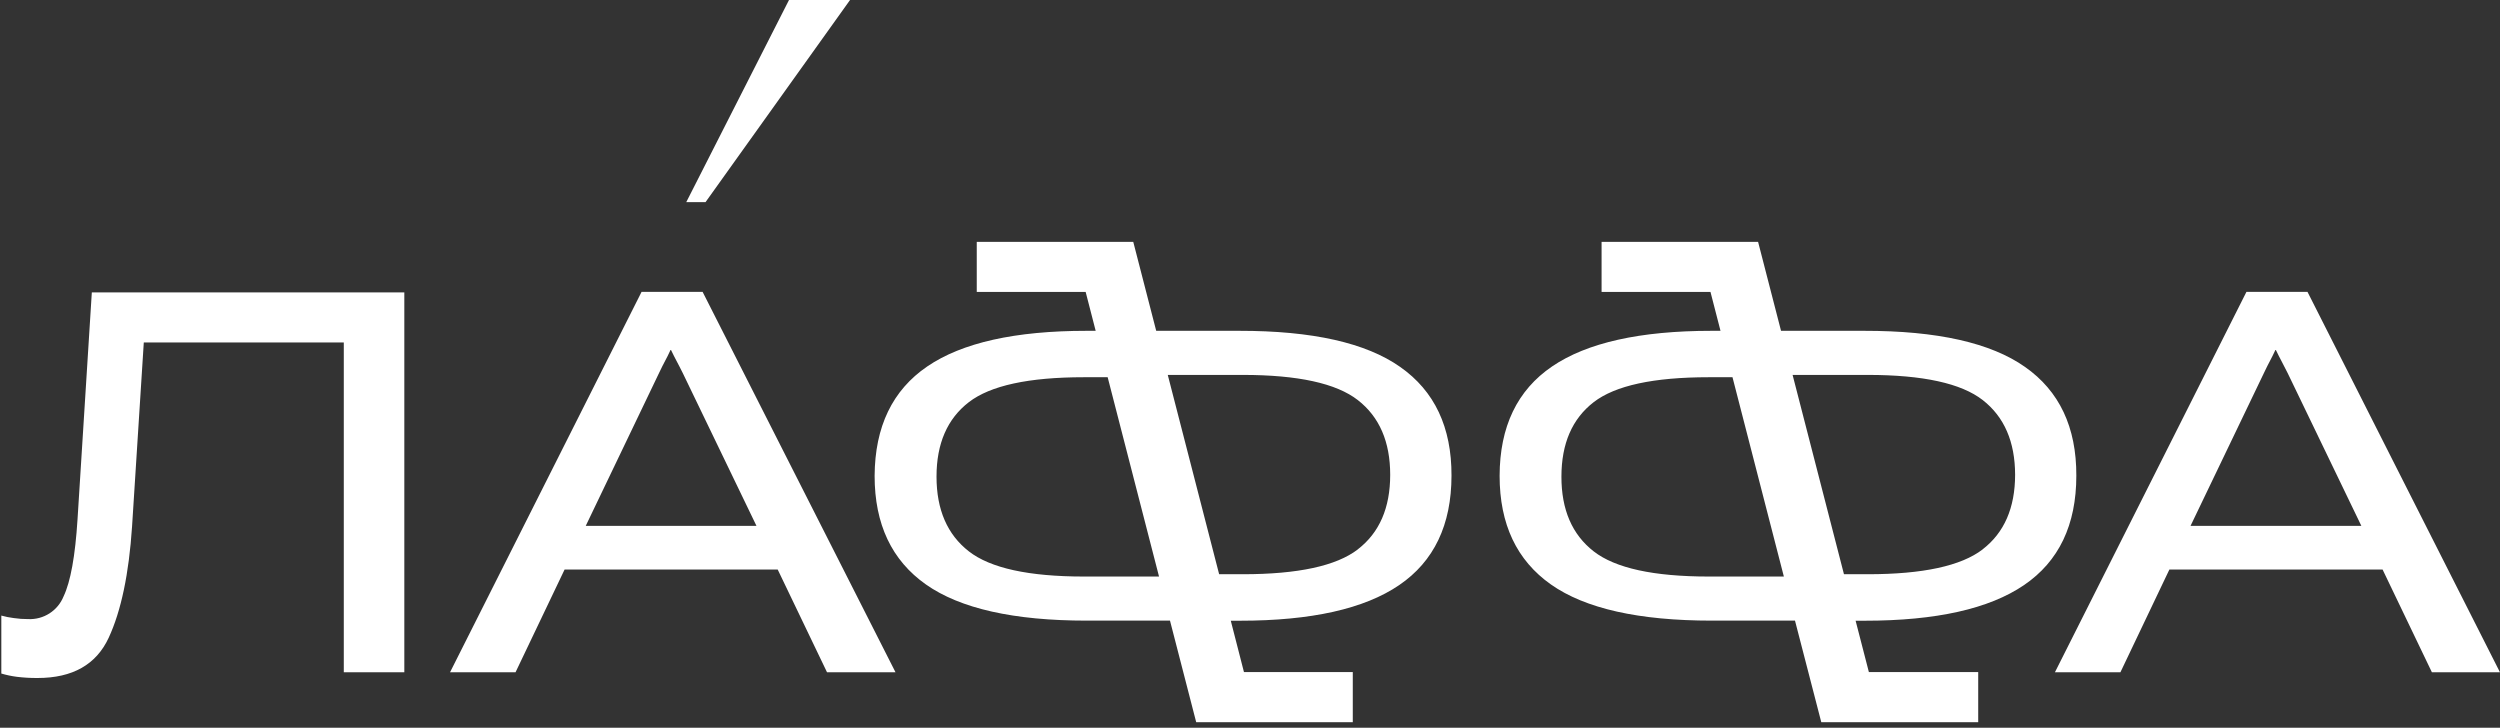 <?xml version="1.0" encoding="UTF-8"?> <svg xmlns="http://www.w3.org/2000/svg" width="292" height="85" viewBox="0 0 292 85" fill="none"><rect x="0" y="0" width="292" height="85" fill="#333333" stroke="none"/><path d="M9.055 60.66C8.785 64.93 8.245 67.94 7.425 69.66C7.096 70.475 6.522 71.168 5.782 71.643C5.042 72.118 4.173 72.351 3.295 72.31C2.729 72.314 2.164 72.274 1.605 72.19C1.115 72.13 0.63 72.033 0.155 71.9L0.155 78.67C0.744 78.844 1.346 78.971 1.955 79.05C2.764 79.15 3.58 79.197 4.395 79.19C8.475 79.19 11.242 77.623 12.695 74.49C14.148 71.357 15.058 67.023 15.425 61.49L16.795 40H40.155V78.52H47.225V34.15H10.725L9.055 60.66Z" fill="white"></path><path d="M74.935 34.09L52.565 78.52H60.215L65.945 66.52H90.835L96.595 78.52H104.595L82.065 34.09H74.935ZM68.415 61.42L76.975 43.57C77.275 42.94 77.515 42.46 77.685 42.15C77.855 41.84 78.075 41.41 78.315 40.88H78.375C78.615 41.39 78.835 41.81 79.015 42.15C79.195 42.49 79.445 42.96 79.745 43.57L88.355 61.42H68.415Z" fill="white"></path><path d="M284.045 78.52H291.995L269.515 34.09H262.385L240.015 78.52H247.665L253.385 66.52H278.285L284.045 78.52ZM255.855 61.42L264.425 43.57C264.725 42.94 264.965 42.46 265.135 42.15C265.305 41.84 265.515 41.41 265.765 40.88H265.825C266.065 41.39 266.285 41.81 266.465 42.15C266.645 42.49 266.885 42.96 267.195 43.57L275.805 61.42H255.855Z" fill="white"></path><path d="M163.545 42.86C159.545 40.04 153.282 38.633 144.755 38.64H135.045L132.365 28.25H114.085V34.1H126.805L127.975 38.64H126.905C118.572 38.64 112.372 40.027 108.305 42.8C104.238 45.573 102.188 49.833 102.155 55.58C102.155 61.227 104.155 65.457 108.155 68.27C112.155 71.083 118.415 72.49 126.935 72.49H136.655L139.715 84.35H158.005V78.5H145.295L143.755 72.5H144.825C153.158 72.5 159.358 71.113 163.425 68.34C167.492 65.567 169.528 61.307 169.535 55.56C169.555 49.907 167.558 45.673 163.545 42.86ZM126.605 67.34C120.165 67.34 115.685 66.36 113.165 64.4C110.645 62.44 109.385 59.53 109.385 55.67C109.385 51.81 110.645 48.91 113.165 46.97C115.685 45.03 120.165 44.06 126.605 44.06H129.375L135.375 67.34H126.605ZM158.605 64.16C156.085 66.1 151.605 67.07 145.165 67.07H142.395L136.395 43.79H145.155C151.595 43.79 156.075 44.77 158.595 46.73C161.115 48.69 162.375 51.6 162.375 55.46C162.375 59.32 161.115 62.22 158.595 64.16H158.605Z" fill="white"></path><path d="M80.155 23.61L92.155 0H99.285L82.405 23.61H80.155Z" fill="white"></path><path d="M236.525 42.86C232.525 40.04 226.265 38.633 217.745 38.64H208.025L205.345 28.25H187.065V34.1H199.785L200.955 38.64H199.895C191.562 38.64 185.358 40.027 181.285 42.8C177.212 45.573 175.168 49.833 175.155 55.58C175.155 61.227 177.155 65.457 181.155 68.27C185.155 71.083 191.418 72.49 199.945 72.49H209.655L212.725 84.35H231.055V78.5H218.285L216.735 72.5H217.805C226.132 72.5 232.332 71.113 236.405 68.34C240.478 65.567 242.515 61.307 242.515 55.56C242.535 49.907 240.538 45.673 236.525 42.86ZM199.585 67.34C193.145 67.34 188.665 66.36 186.145 64.4C183.625 62.44 182.368 59.53 182.375 55.67C182.375 51.81 183.632 48.91 186.145 46.97C188.658 45.03 193.138 44.06 199.585 44.06H202.355L208.355 67.34H199.585ZM231.585 64.16C229.065 66.1 224.588 67.07 218.155 67.07H215.375L209.375 43.79H218.155C224.595 43.79 229.072 44.77 231.585 46.73C234.098 48.69 235.358 51.6 235.365 55.46C235.358 59.32 234.095 62.22 231.575 64.16H231.585Z" fill="white"></path></svg> 